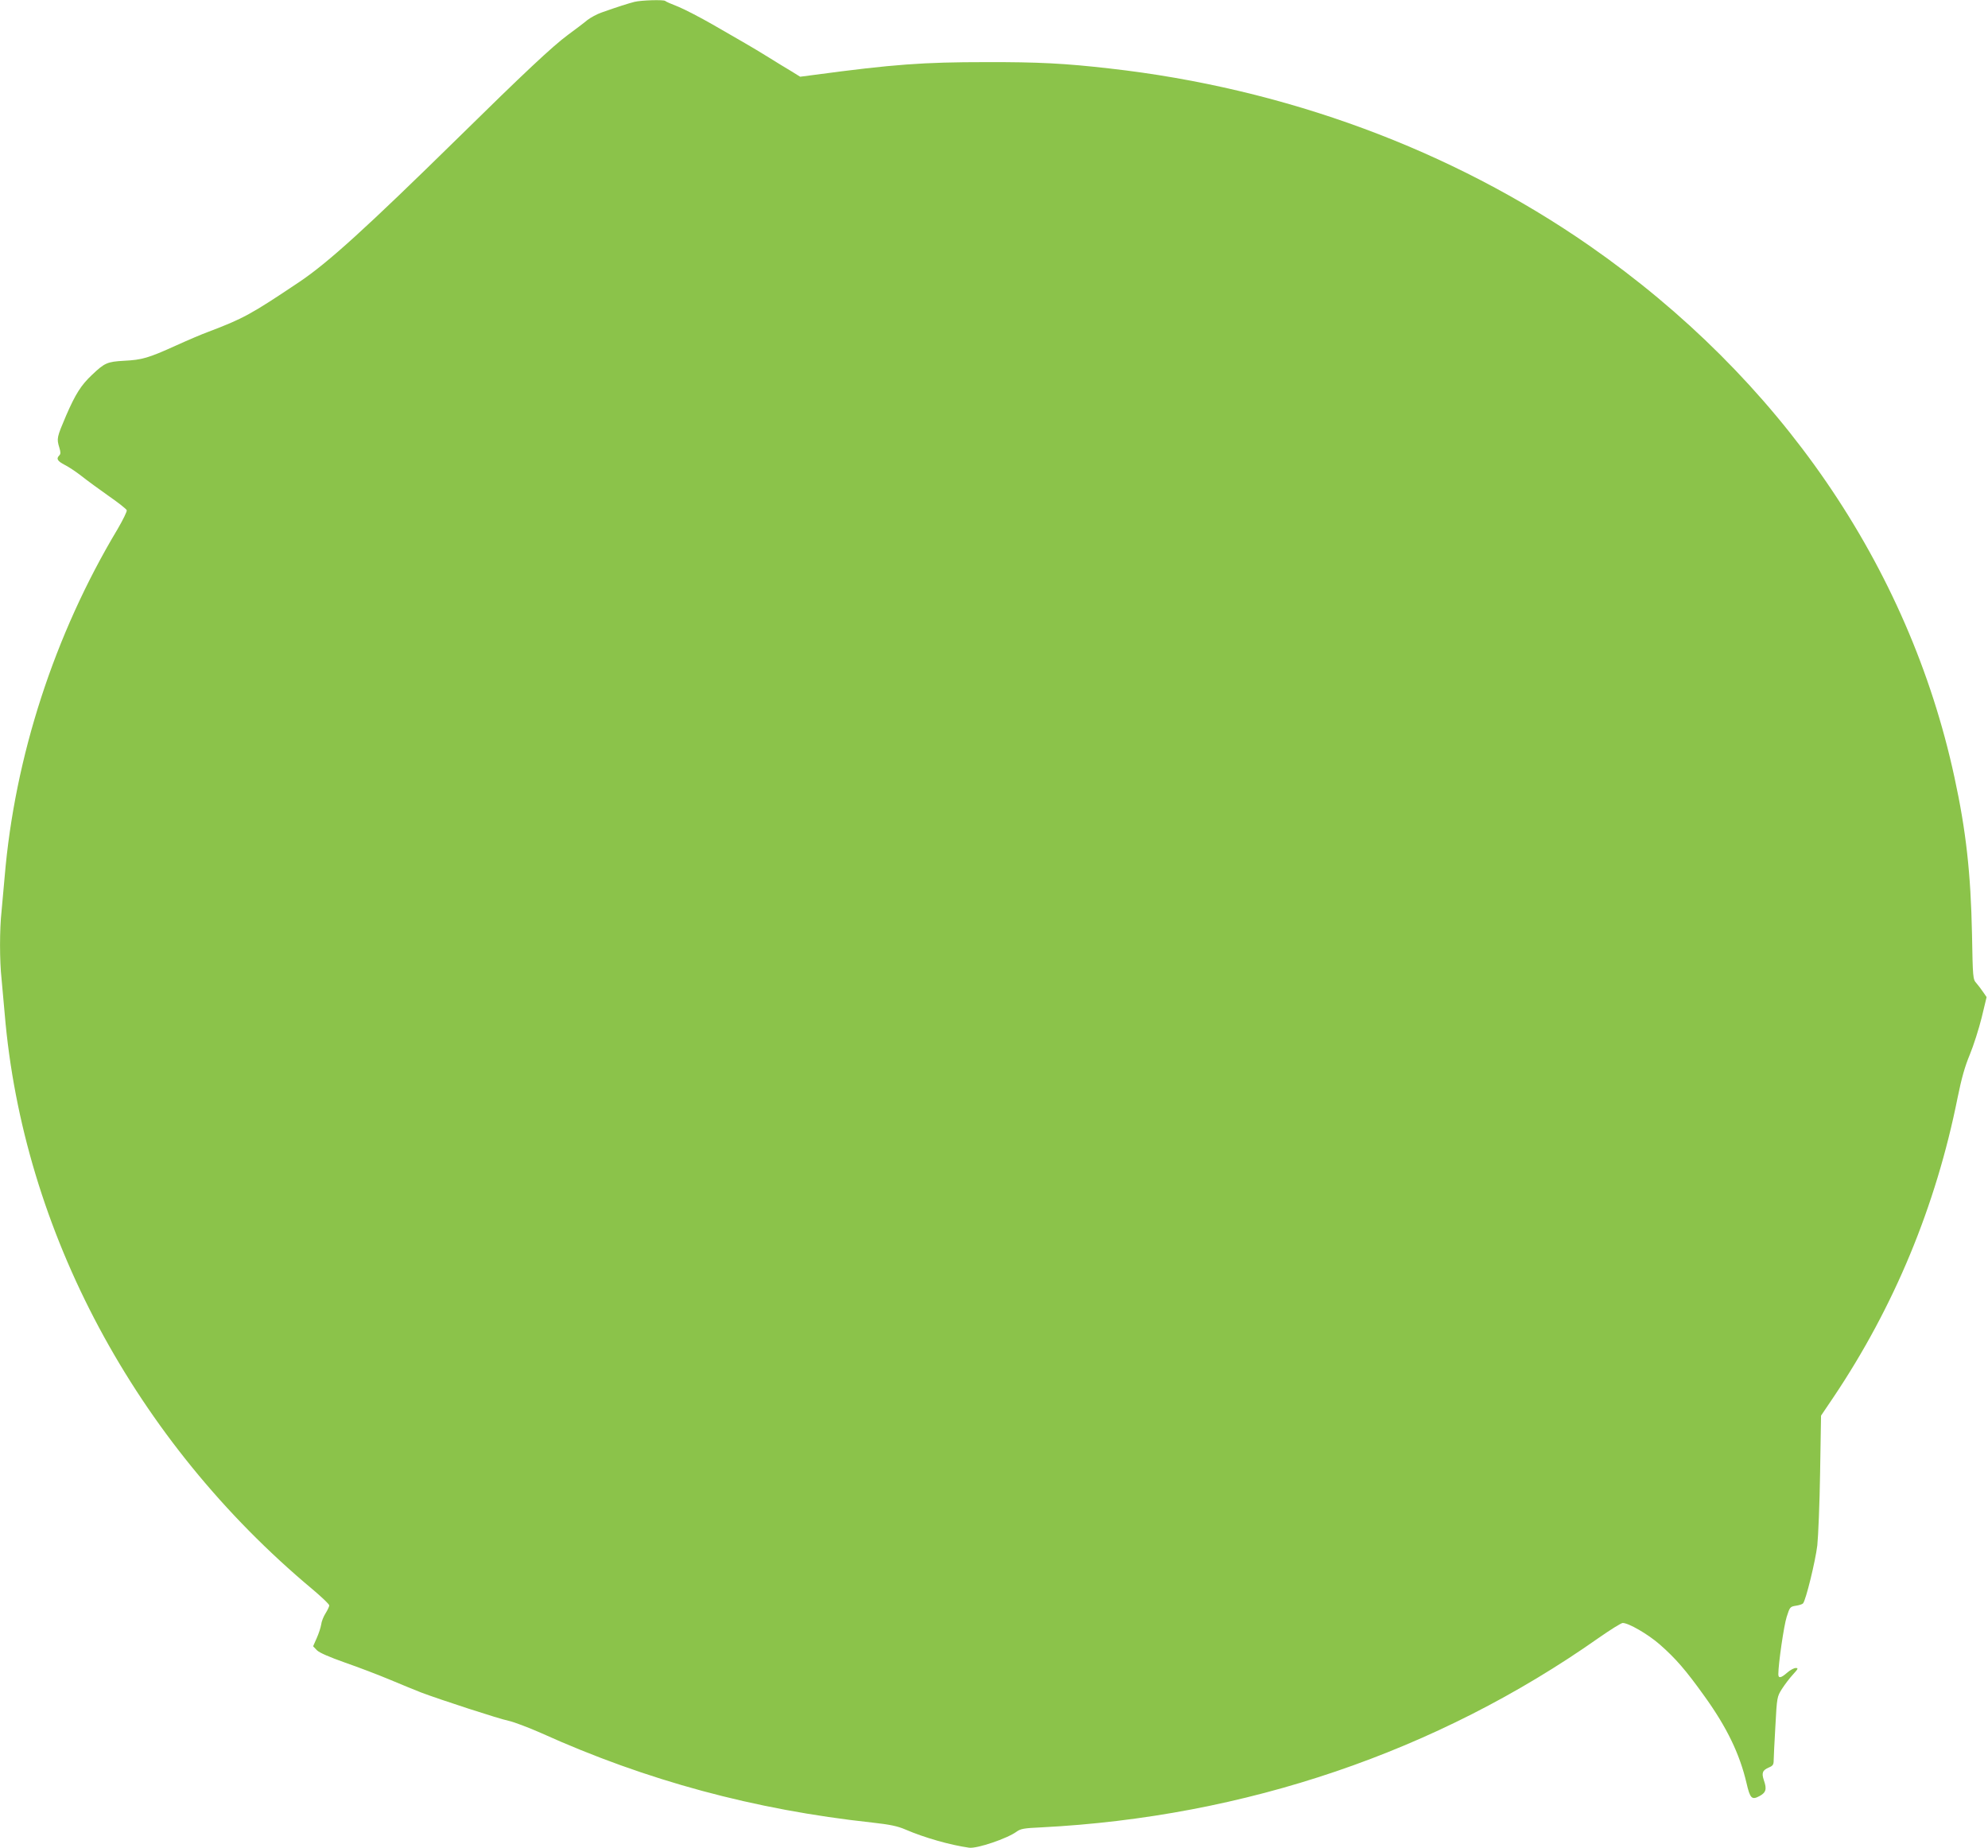 <?xml version="1.0" standalone="no"?>
<!DOCTYPE svg PUBLIC "-//W3C//DTD SVG 20010904//EN"
 "http://www.w3.org/TR/2001/REC-SVG-20010904/DTD/svg10.dtd">
<svg version="1.0" xmlns="http://www.w3.org/2000/svg"
 width="1280pt" height="1190pt" viewBox="0 0 1280 1190"
 preserveAspectRatio="xMidYMid meet">
<g transform="translate(0,1190) scale(0.1,-0.1)"
fill="#8bc34a" stroke="none">
<path d="M4085 11888 c-39 -10 -109 -32 -213 -69 -29 -10 -69 -32 -90 -48 -20
-17 -77 -60 -126 -96 -100 -74 -285 -248 -705 -661 -589 -578 -839 -806 -1026
-931 -309 -207 -358 -234 -585 -320 -36 -13 -128 -52 -205 -87 -181 -82 -220
-93 -337 -99 -107 -6 -124 -13 -206 -91 -70 -66 -106 -123 -166 -261 -60 -141
-62 -148 -44 -207 9 -29 9 -41 0 -50 -22 -22 -12 -37 36 -62 26 -13 75 -46
108 -72 34 -27 112 -84 173 -127 62 -43 114 -84 117 -92 3 -7 -24 -62 -59
-122 -407 -679 -662 -1466 -727 -2238 -6 -71 -15 -171 -20 -222 -13 -117 -13
-319 0 -436 5 -51 14 -150 20 -222 117 -1401 841 -2755 1982 -3708 59 -50 108
-96 108 -104 0 -7 -11 -30 -24 -51 -13 -20 -26 -53 -28 -72 -3 -19 -16 -59
-29 -88 l-23 -52 25 -26 c16 -16 79 -43 180 -79 84 -29 215 -79 289 -110 74
-31 164 -68 200 -82 121 -46 505 -171 565 -183 33 -7 128 -43 212 -80 673
-304 1371 -493 2128 -575 117 -13 164 -23 215 -45 123 -53 289 -100 410 -117
50 -7 245 59 305 103 26 19 48 23 160 28 1313 67 2547 487 3587 1219 76 53
146 97 156 97 38 0 161 -71 237 -137 104 -91 169 -166 292 -338 142 -198 224
-368 268 -555 23 -100 34 -111 83 -85 43 23 49 45 29 102 -16 48 -9 65 33 83
24 10 30 18 30 44 0 17 5 117 11 221 10 188 11 190 42 240 18 28 49 69 71 93
34 37 36 42 18 42 -12 0 -37 -14 -55 -30 -40 -35 -57 -38 -57 -10 0 67 36 315
54 370 20 63 22 65 59 71 21 3 42 10 46 15 18 19 80 273 92 374 6 58 15 269
18 470 l6 365 81 120 c389 580 658 1227 798 1926 26 128 47 202 79 279 24 58
58 165 76 237 l32 133 -22 32 c-12 18 -32 44 -44 58 -22 24 -23 33 -28 315 -8
391 -38 665 -113 1010 -294 1362 -1123 2569 -2349 3422 -890 619 -1961 1015
-3090 1142 -288 33 -463 42 -797 41 -404 0 -596 -14 -1104 -82 l-92 -12 -58
36 c-33 19 -97 59 -144 88 -47 29 -116 71 -155 93 -38 22 -132 76 -208 120
-77 44 -175 95 -218 113 -44 17 -83 34 -86 38 -10 9 -153 5 -198 -6z"/>
</g>
</svg>
